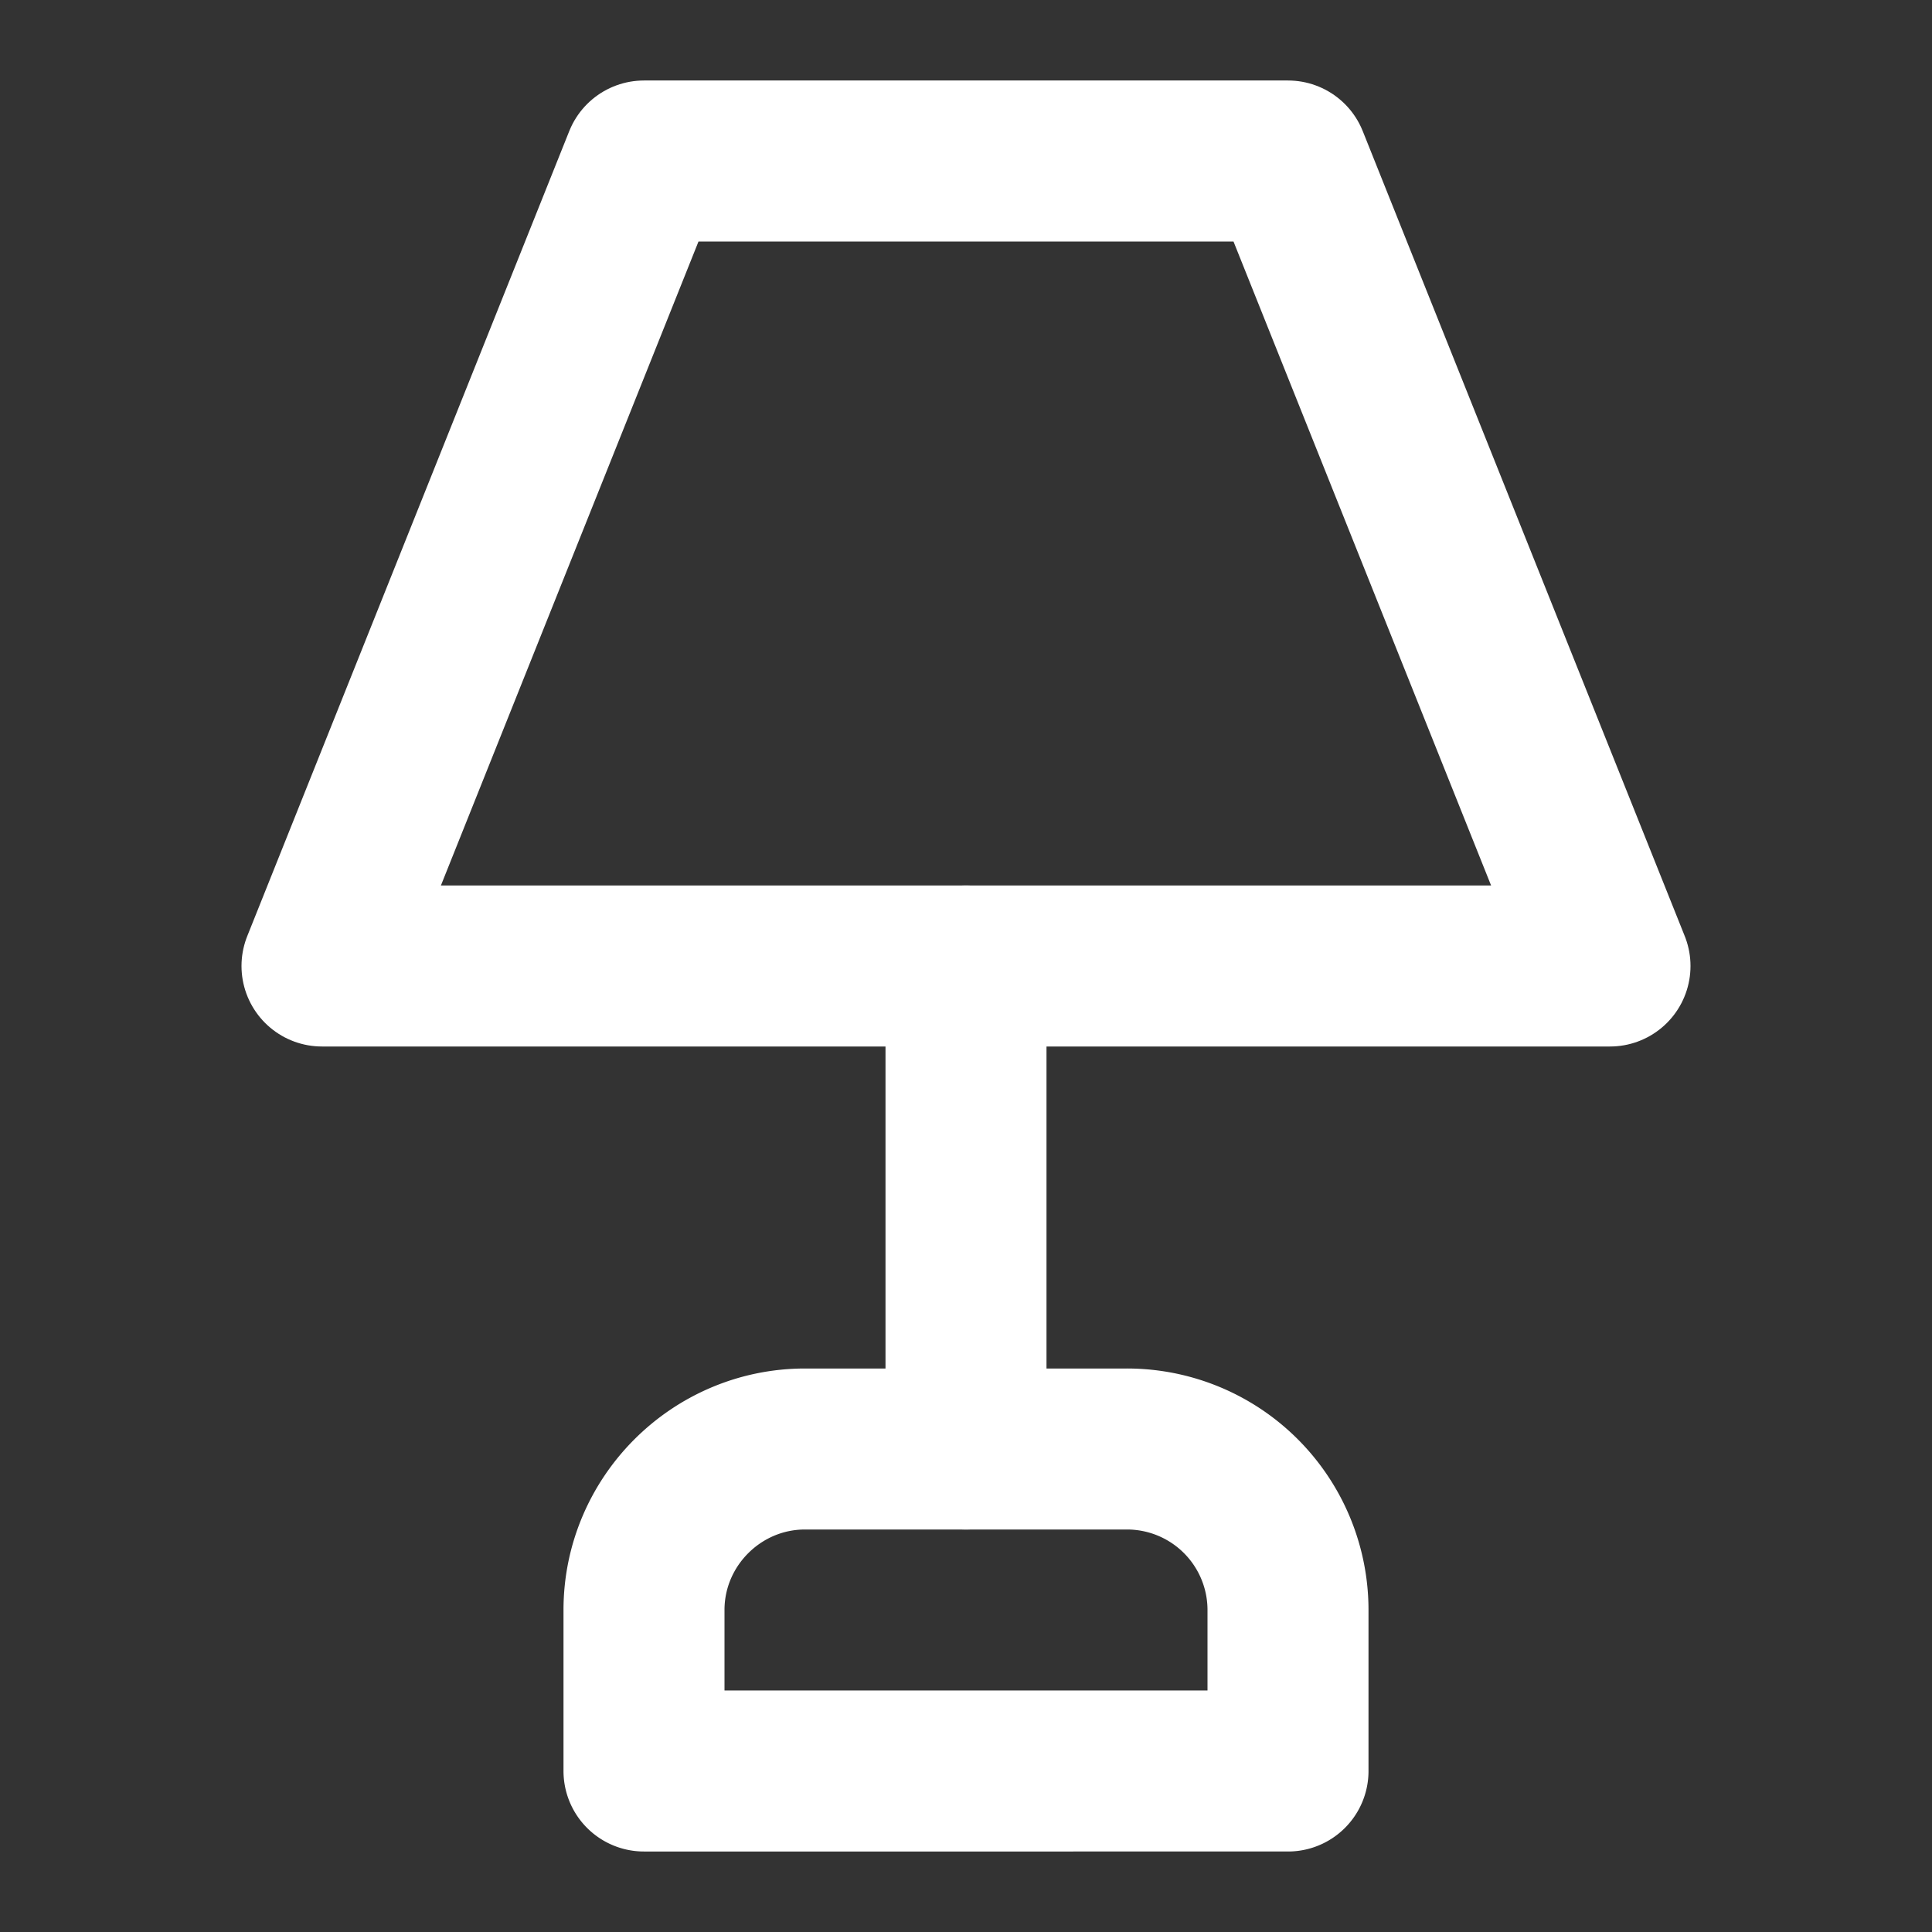 <svg xmlns="http://www.w3.org/2000/svg" width="24" height="24" viewBox="0 0 24 24" fill="none" stroke="#ffffff" stroke-width="2" stroke-linecap="round" stroke-linejoin="round">
  <rect x="0" y="0" width="24" height="24" fill="#333333" stroke="none"/>
  <path d="M8 2h8l4 10H4L8 2Z"></path>
  <path d="M12 12v6"></path>
  <path d="M8 22v-2c0-1.1.9-2 2-2h4a2 2 0 0 1 2 2v2H8Z"></path>

</svg>